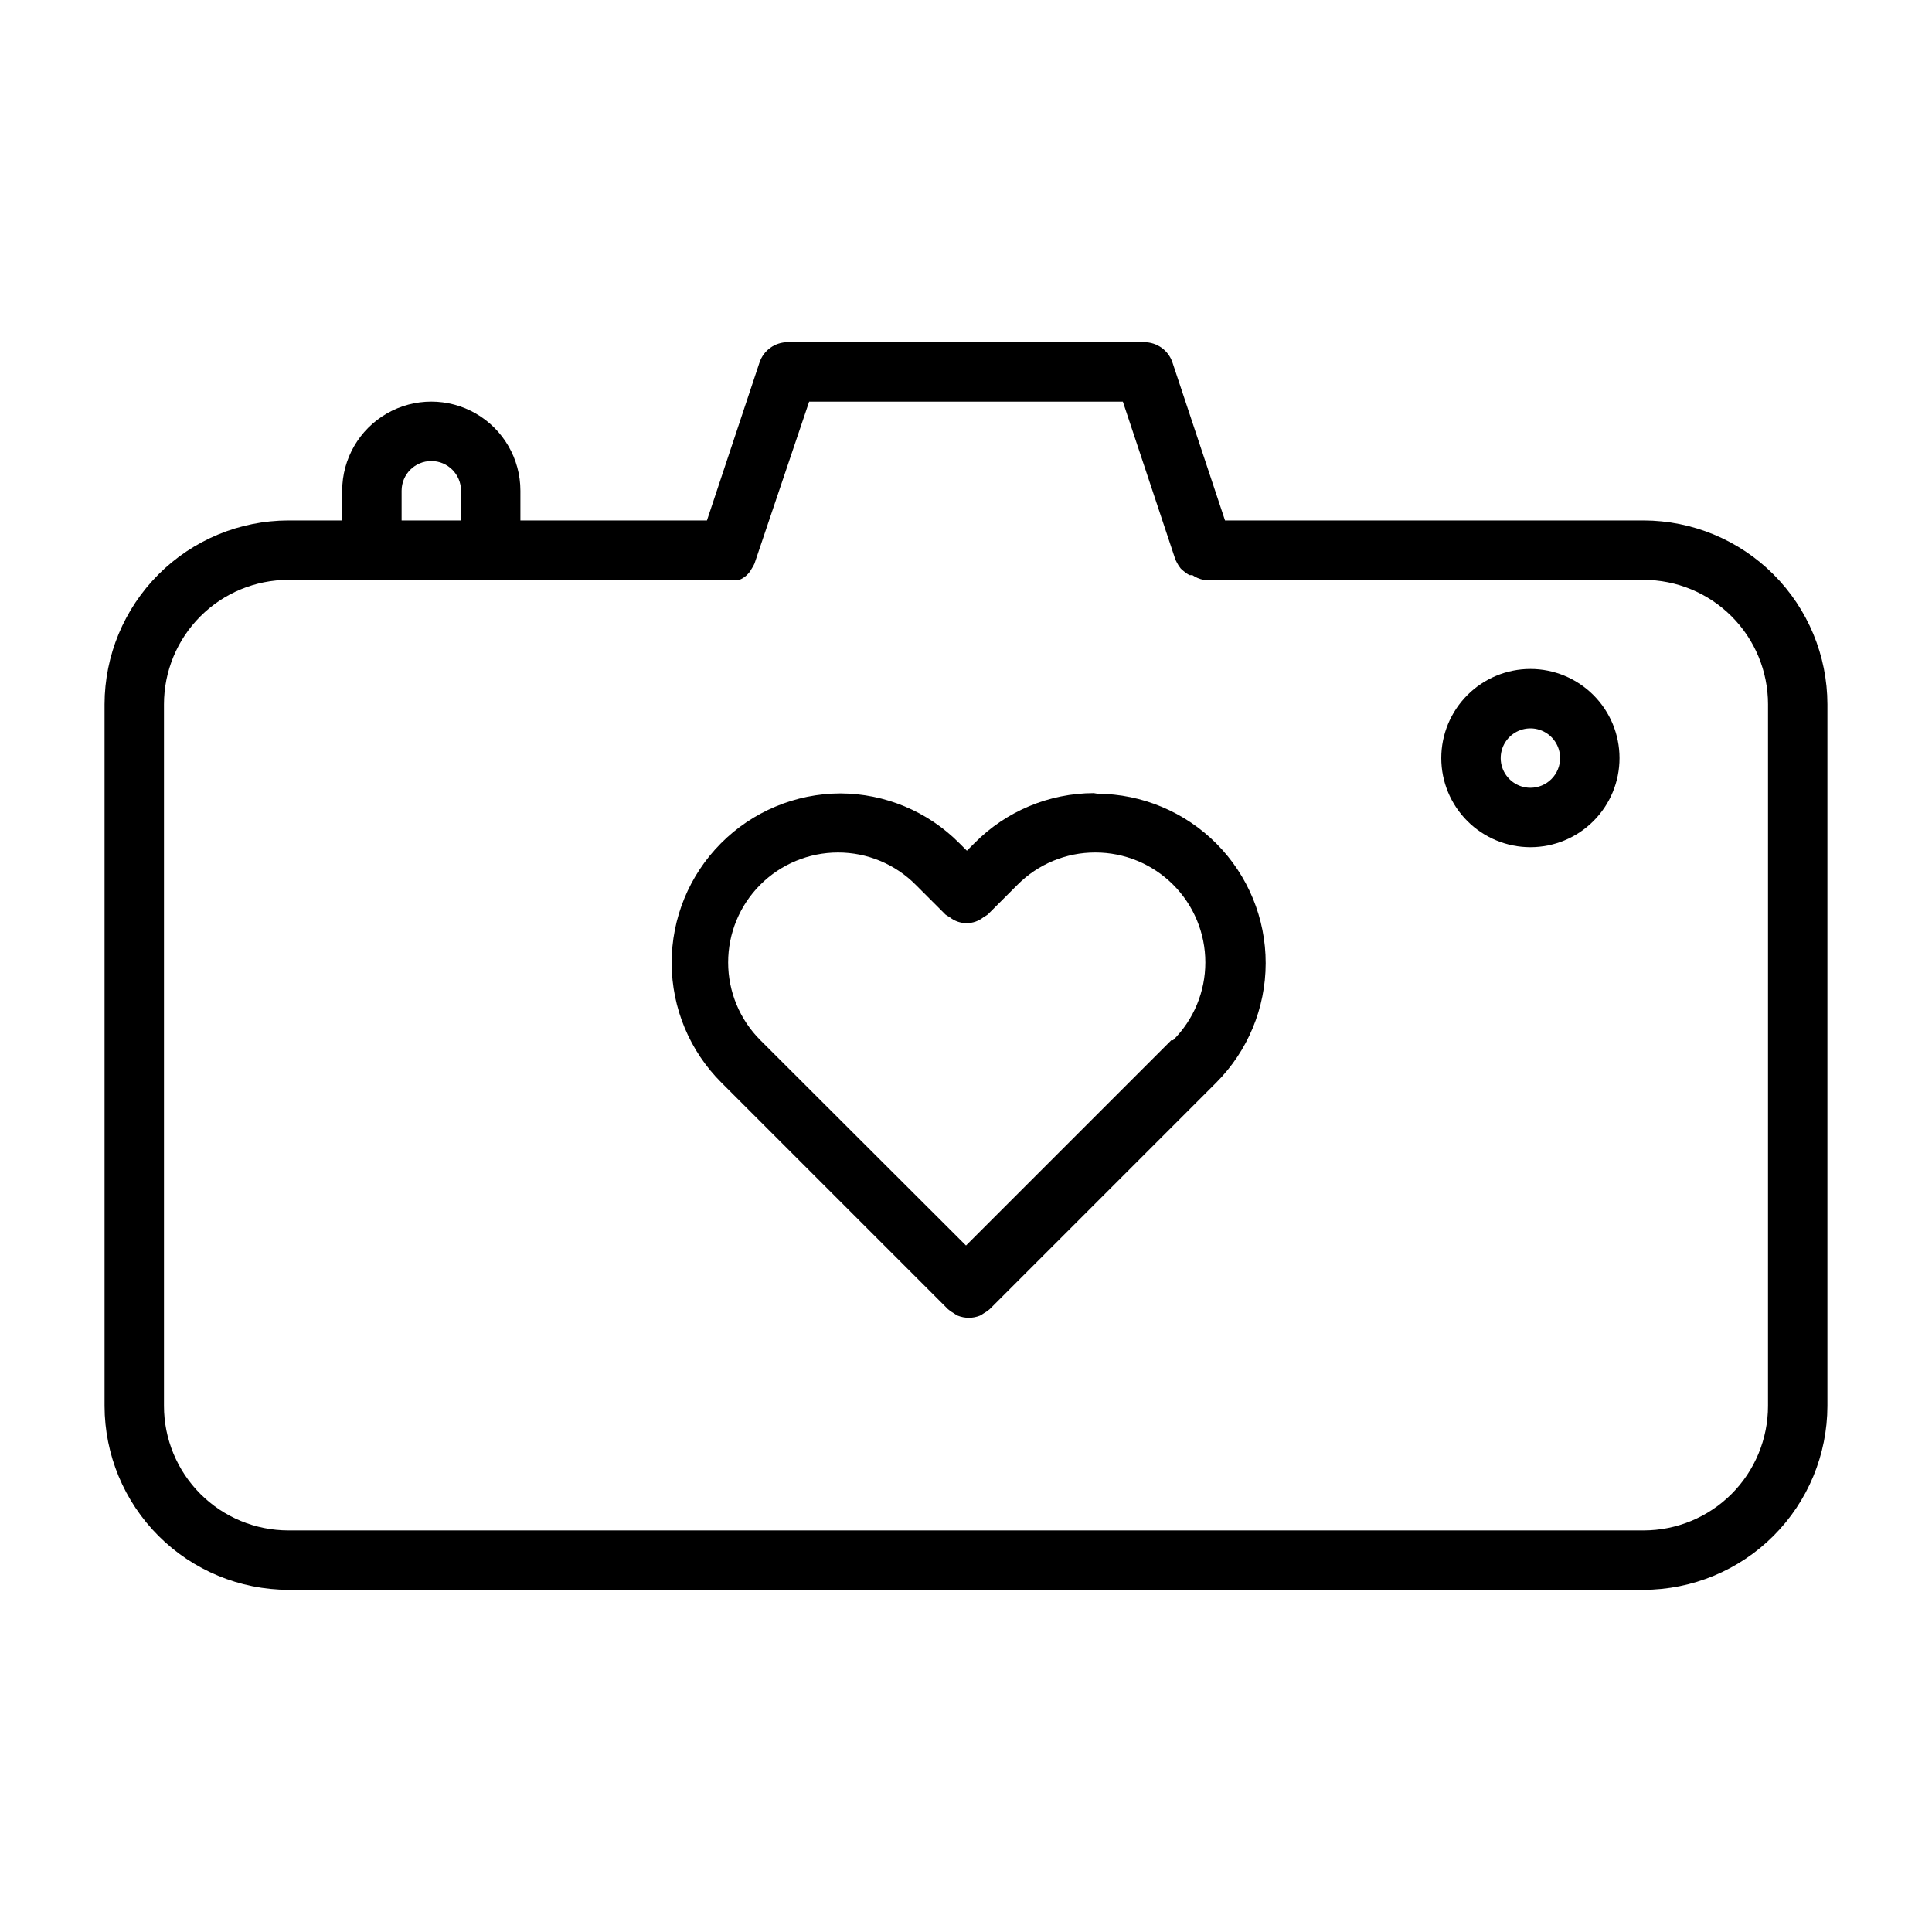 <?xml version="1.0" encoding="UTF-8"?>
<!-- Uploaded to: ICON Repo, www.iconrepo.com, Generator: ICON Repo Mixer Tools -->
<svg fill="#000000" width="800px" height="800px" version="1.1" viewBox="144 144 512 512" xmlns="http://www.w3.org/2000/svg">
 <g>
  <path d="m579.56 281.92h-110.92l-13.934-41.879h0.004c-1.086-3.207-4.098-5.363-7.481-5.352h-94.465c-3.383-0.012-6.394 2.144-7.477 5.352l-13.934 41.879h-49.438v-7.871c0-8.438-4.5-16.234-11.809-20.453-7.305-4.219-16.309-4.219-23.617 0-7.305 4.219-11.805 12.016-11.805 20.453v7.871h-14.25c-12.918 0.02-25.301 5.16-34.434 14.297-9.133 9.133-14.273 21.516-14.293 34.43v185.94c0.02 12.918 5.16 25.301 14.293 34.434 9.133 9.133 21.516 14.273 34.434 14.297h359.12c12.918-0.023 25.301-5.164 34.434-14.297 9.133-9.133 14.273-21.516 14.297-34.434v-185.94c-0.023-12.914-5.164-25.297-14.297-34.43-9.133-9.137-21.516-14.277-34.434-14.297zm-329.13-7.871c0-4.348 3.523-7.871 7.871-7.871 4.348 0 7.875 3.523 7.875 7.871v7.871h-15.746zm362.11 242.54c0 8.75-3.477 17.137-9.66 23.324-6.188 6.188-14.574 9.66-23.324 9.66h-359.12c-8.746 0-17.137-3.473-23.324-9.66-6.184-6.188-9.66-14.574-9.66-23.324v-185.94c0-8.746 3.477-17.137 9.66-23.32 6.188-6.188 14.578-9.66 23.324-9.66h116.59c0.574 0.062 1.156 0.062 1.73 0h1.18c1.391-0.559 2.531-1.59 3.231-2.914 0.309-0.445 0.574-0.918 0.785-1.418l14.484-42.902h83.129l13.934 41.879c0.117 0.27 0.246 0.531 0.395 0.789 0.277 0.562 0.621 1.09 1.023 1.574l0.707 0.629c0.477 0.43 1.008 0.801 1.574 1.102h0.789c0.898 0.625 1.918 1.051 2.992 1.262h116.58c8.75 0 17.137 3.473 23.324 9.66 6.184 6.184 9.66 14.574 9.66 23.32z"/>
  <path d="m549.57 321.28c-6.262 0-12.27 2.488-16.699 6.918-4.43 4.43-6.918 10.438-6.918 16.699s2.488 12.27 6.918 16.699c4.43 4.43 10.438 6.918 16.699 6.918 6.266 0 12.27-2.488 16.699-6.918s6.918-10.438 6.918-16.699-2.488-12.27-6.918-16.699c-4.43-4.43-10.434-6.918-16.699-6.918zm0 31.488c-3.184 0-6.055-1.918-7.273-4.859s-0.543-6.328 1.707-8.578c2.254-2.25 5.637-2.926 8.578-1.707s4.859 4.09 4.859 7.273c0 2.086-0.828 4.09-2.305 5.566-1.477 1.477-3.477 2.305-5.566 2.305z"/>
  <path d="m433.85 354.18c-11.824 0.039-23.148 4.766-31.488 13.145l-2.125 2.125-2.047-2.047v0.004c-8.34-8.383-19.664-13.109-31.488-13.148-11.895 0.043-23.281 4.809-31.664 13.246-8.383 8.438-13.074 19.855-13.039 31.75 0.031 11.895 4.785 23.289 13.215 31.68l59.984 59.984c0.48 0.43 1.008 0.801 1.574 1.102 0.324 0.234 0.668 0.445 1.023 0.629 1.895 0.766 4.012 0.766 5.906 0 0.355-0.184 0.699-0.395 1.023-0.629 0.566-0.301 1.094-0.672 1.574-1.102l59.984-59.984c8.395-8.398 13.117-19.777 13.137-31.648 0.023-11.871-4.664-23.27-13.027-31.691-8.363-8.426-19.727-13.191-31.598-13.258zm20.547 65.496-54.395 54.395-54.477-54.395c-5.473-5.457-8.551-12.863-8.559-20.59-0.012-7.731 3.051-15.145 8.512-20.613 5.457-5.469 12.867-8.543 20.594-8.551 7.746-0.012 15.172 3.078 20.625 8.582l7.871 7.871c0.324 0.238 0.668 0.445 1.023 0.629 2.648 2.191 6.484 2.191 9.133 0 0.355-0.184 0.699-0.391 1.023-0.629l7.871-7.871c5.453-5.504 12.879-8.594 20.625-8.582 7.734-0.016 15.16 3.051 20.637 8.516 5.473 5.465 8.551 12.883 8.547 20.621 0 7.734-3.082 15.152-8.559 20.617z"/>
 </g>
</svg>